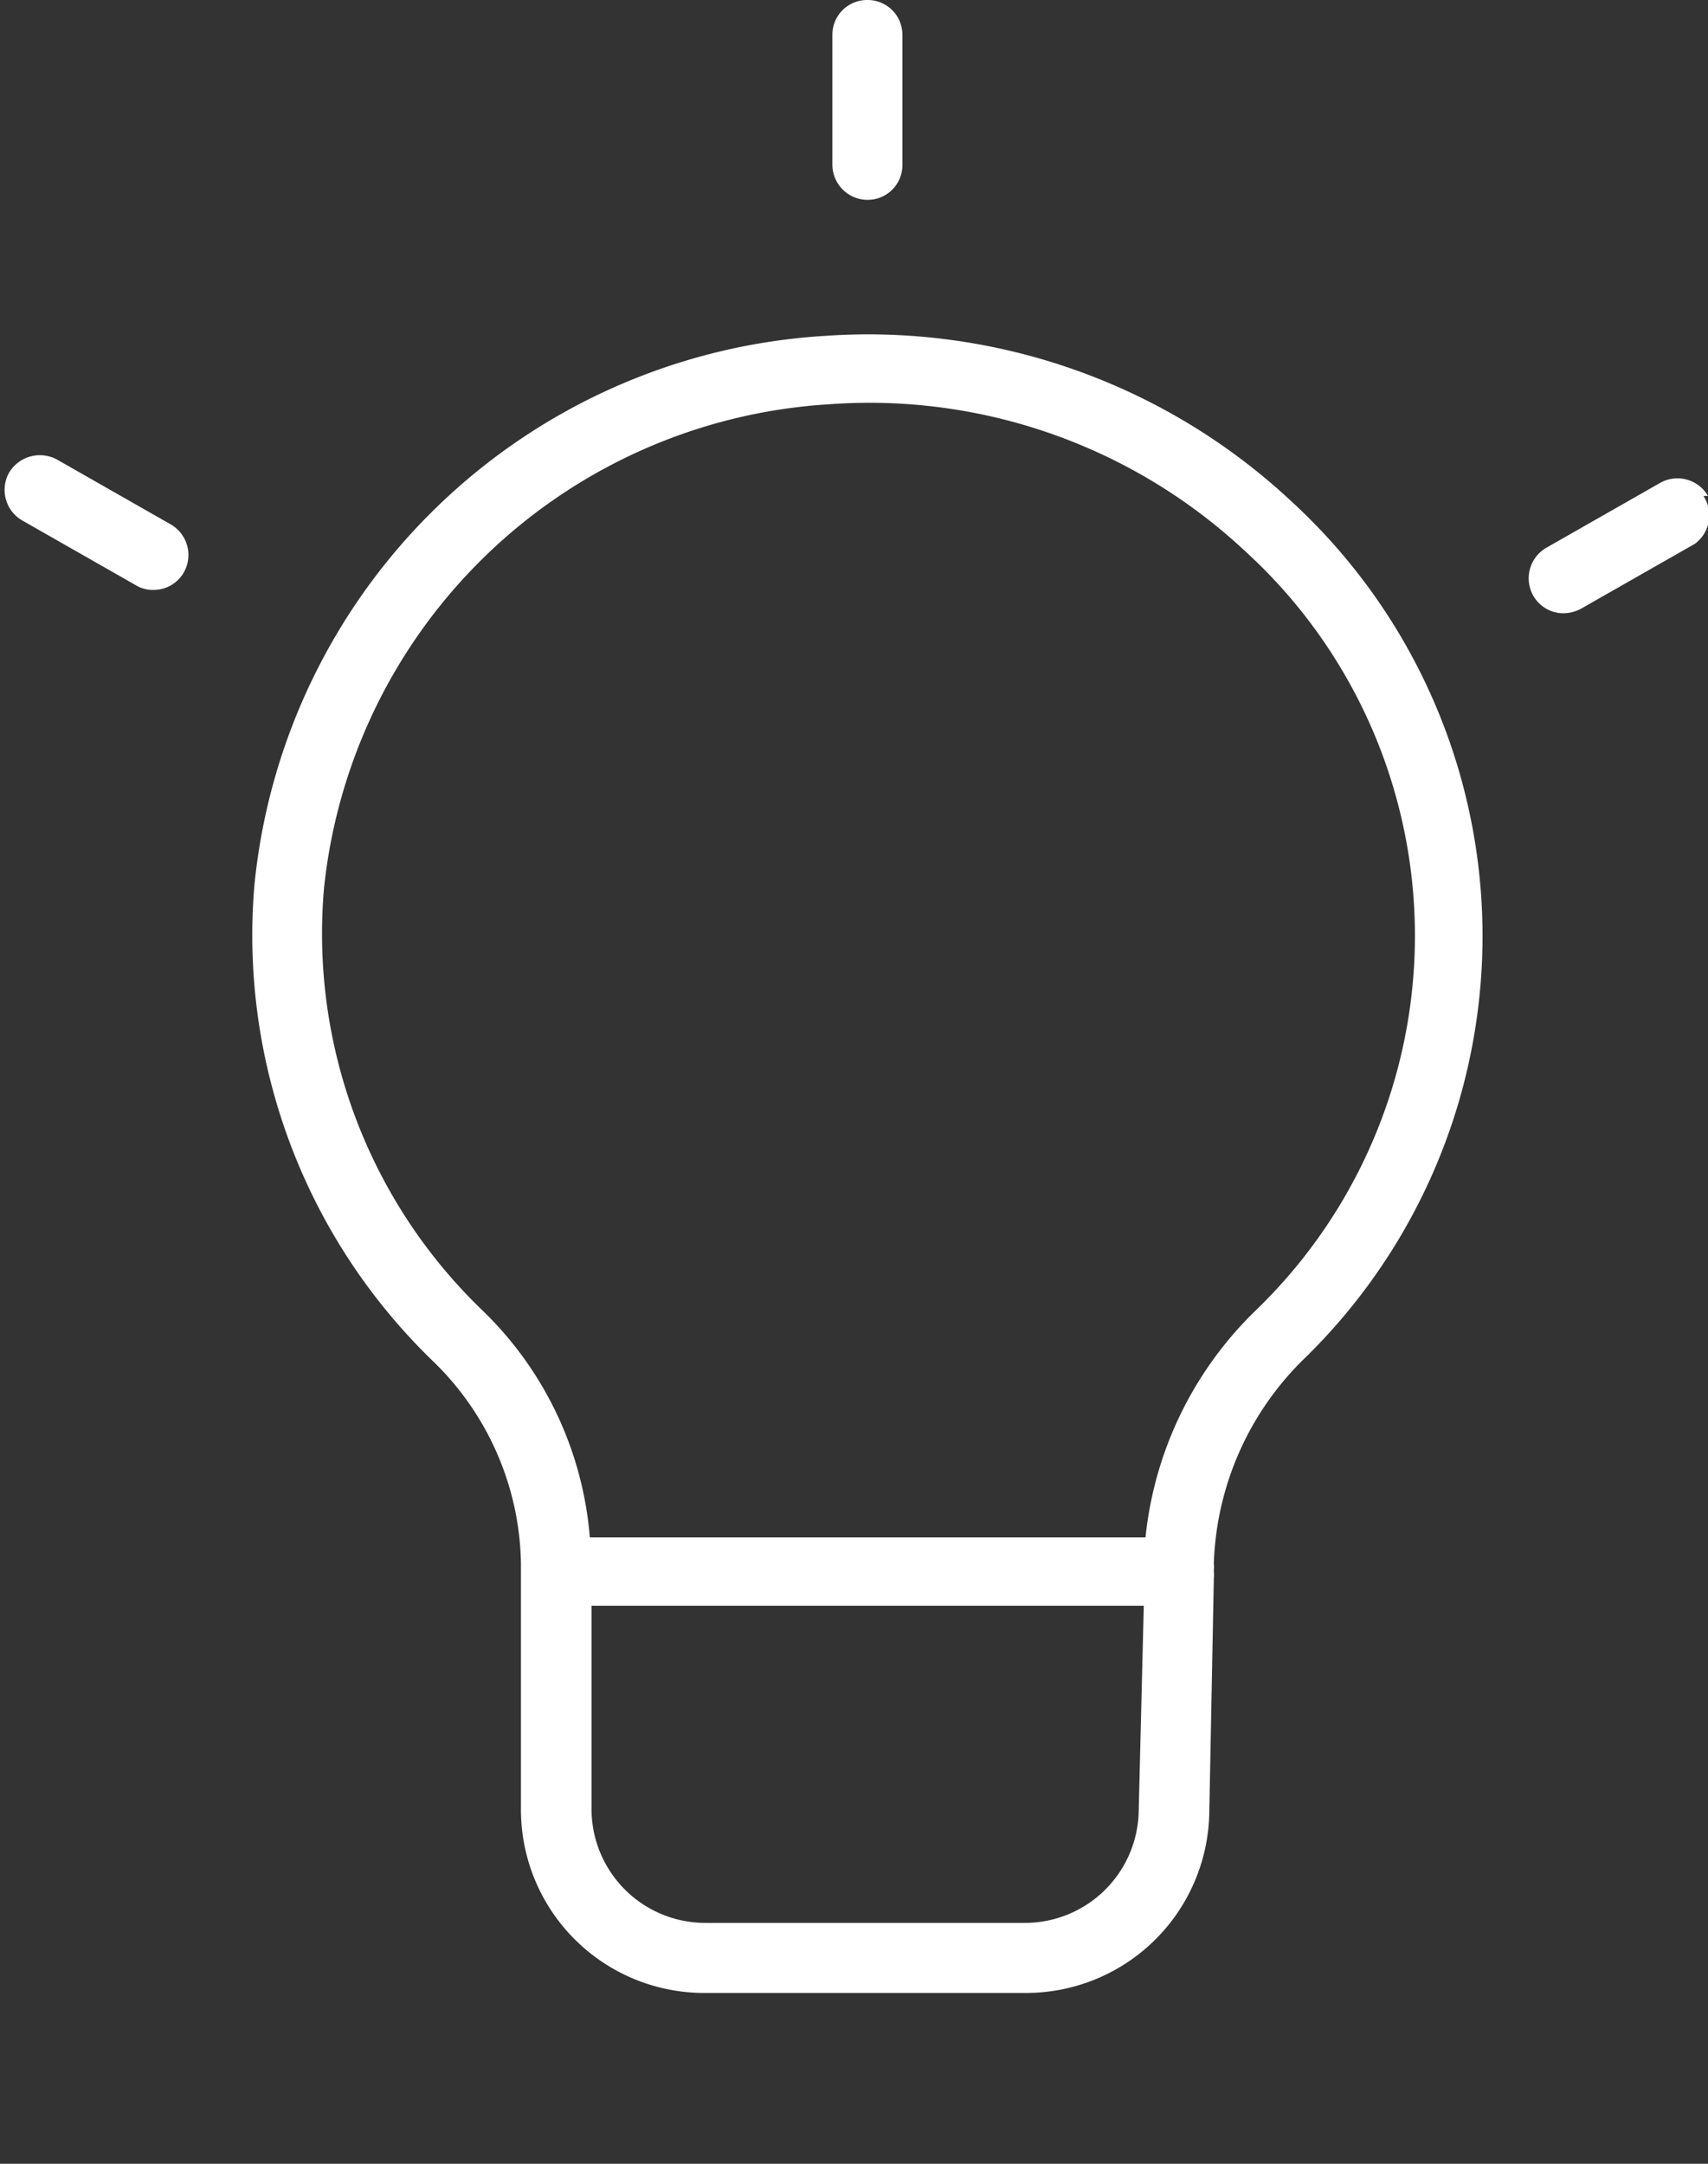 <svg xmlns="http://www.w3.org/2000/svg" width="30" height="38" viewBox="0 0 30 38"><rect x="0" y="0" width="30" height="38" fill="#333333" stroke="none"/><defs><style>.cls-1{fill:#fff;}.cls-2{fill:none;}</style></defs><g id="Calque_2" data-name="Calque 2"><g id="Calque_2-2" data-name="Calque 2"><path class="cls-1" d="M14.47,5.9a10.72,10.72,0,0,0-10,9.63A10.4,10.4,0,0,0,7.6,23.9a5.05,5.05,0,0,1,1.55,3.55V31.8A3.22,3.22,0,0,0,12.39,35H18a3.22,3.22,0,0,0,3.24-3.15l.08-4.12a.77.77,0,0,0,0-.15.5.5,0,0,0,0-.12,5.26,5.26,0,0,1,1.62-3.63,10.36,10.36,0,0,0-.23-15A10.89,10.89,0,0,0,14.47,5.9ZM20,31.83a2,2,0,0,1-2,1.94H12.39a2,2,0,0,1-2-2V28.2h9.7ZM22.07,23a6.47,6.47,0,0,0-1.95,4H10.36A6.24,6.24,0,0,0,8.46,23a9.18,9.18,0,0,1-2.77-7.39,9.5,9.5,0,0,1,8.87-8.51,9.66,9.66,0,0,1,7.3,2.57A9.14,9.14,0,0,1,22.07,23ZM15.24,3.51a.61.61,0,0,0,.61-.62V.61A.61.61,0,0,0,15.24,0a.61.61,0,0,0-.62.61V2.89A.62.62,0,0,0,15.24,3.51ZM3,9.21l-2-1.14a.63.63,0,0,0-.84.23.62.62,0,0,0,.23.84l2,1.14a.56.56,0,0,0,.3.08.61.61,0,0,0,.54-.31A.62.62,0,0,0,3,9.21Zm27-.5a.62.62,0,0,0-.84-.23l-2,1.14a.62.62,0,0,0-.23.84.61.61,0,0,0,.54.31.67.67,0,0,0,.3-.08l2-1.14A.62.62,0,0,0,29.92,8.71Z"/><rect class="cls-2" width="30" height="38"/></g></g></svg>